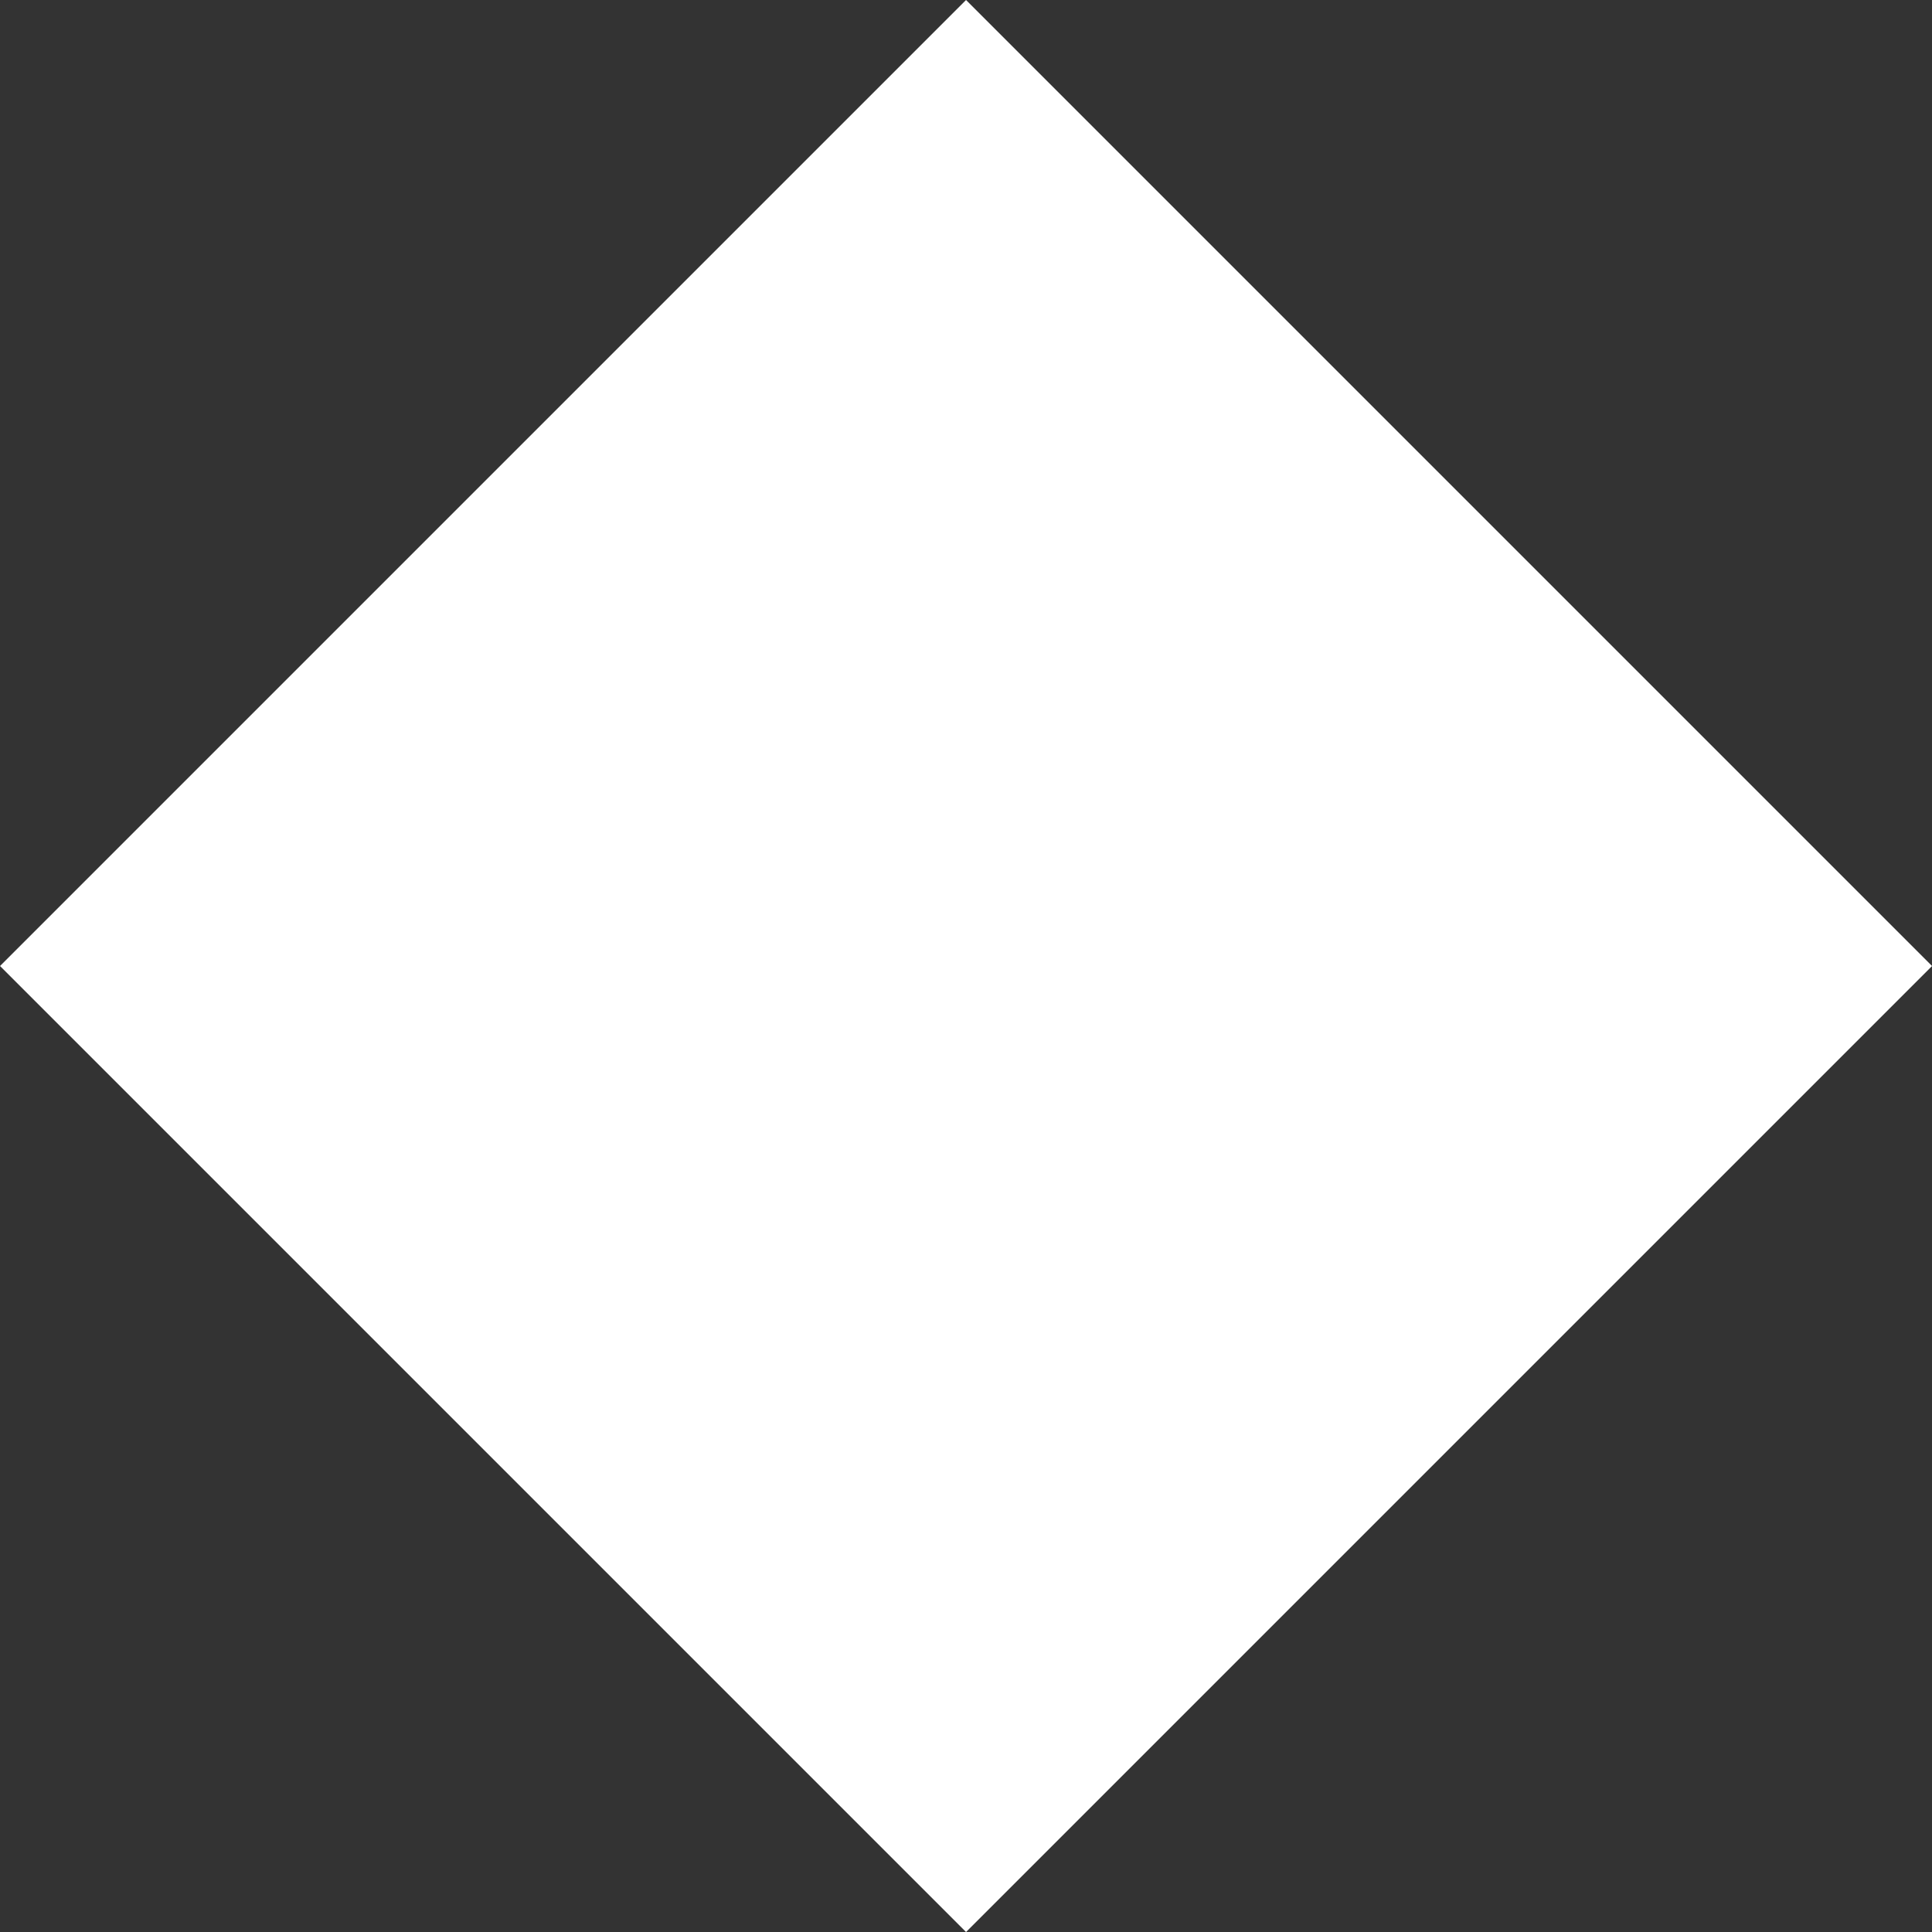 <svg xmlns="http://www.w3.org/2000/svg" width="21.213" height="21.213" viewBox="0 0 21.213 21.213"><rect x="0" y="0" width="21.213" height="21.213" fill="#333333" stroke="none"/><g transform="translate(0)"><rect width="15" height="15" transform="translate(10.607) rotate(45)" fill="#fff"/></g></svg>